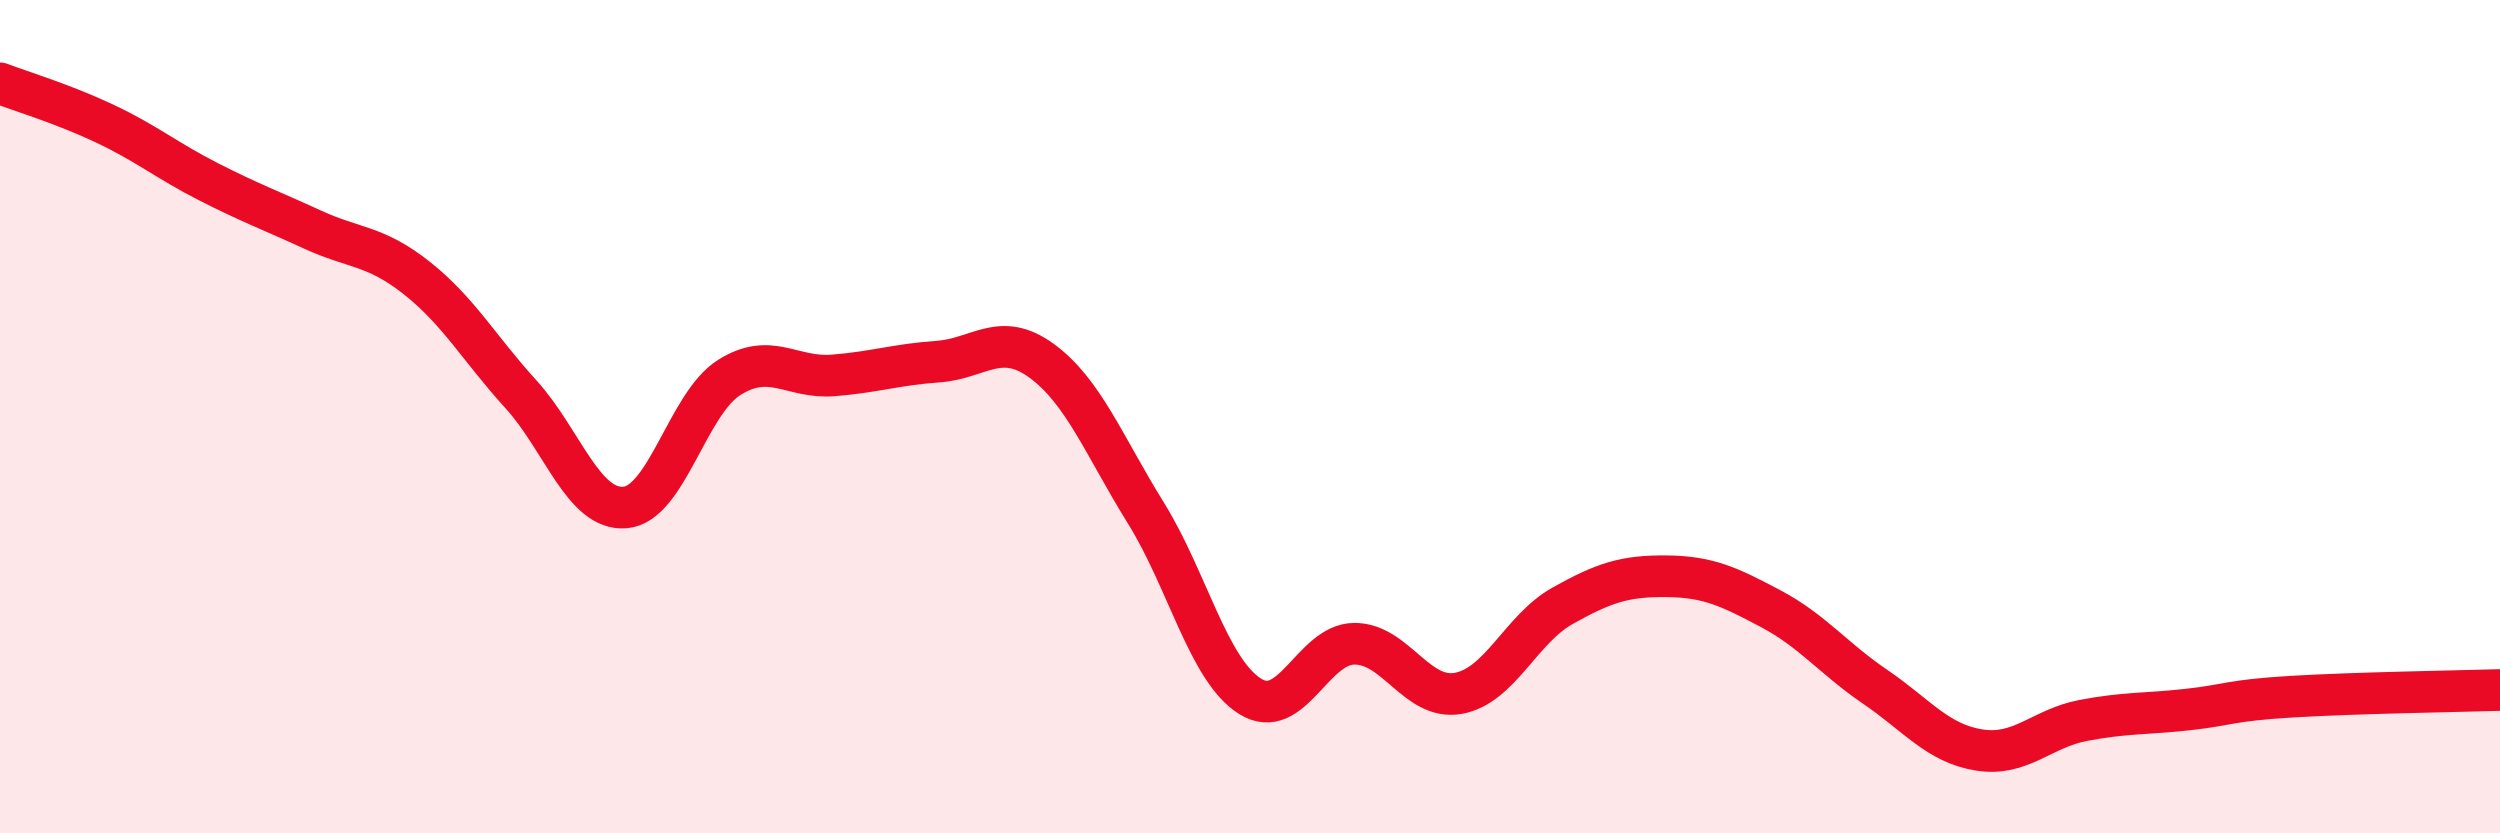 
    <svg width="60" height="20" viewBox="0 0 60 20" xmlns="http://www.w3.org/2000/svg">
      <path
        d="M 0,2 C 0.5,2.19 1.5,2.49 2.5,2.96 C 3.5,3.43 4,3.85 5,4.36 C 6,4.87 6.5,5.05 7.5,5.51 C 8.5,5.97 9,5.88 10,6.67 C 11,7.46 11.5,8.36 12.5,9.46 C 13.5,10.56 14,12.26 15,12.18 C 16,12.1 16.5,9.69 17.5,9.06 C 18.5,8.43 19,9.09 20,9.01 C 21,8.93 21.5,8.75 22.5,8.68 C 23.5,8.61 24,7.93 25,8.66 C 26,9.39 26.5,10.7 27.5,12.31 C 28.5,13.92 29,16.08 30,16.71 C 31,17.34 31.5,15.46 32.5,15.45 C 33.5,15.44 34,16.82 35,16.64 C 36,16.46 36.5,15.1 37.5,14.54 C 38.5,13.98 39,13.82 40,13.83 C 41,13.84 41.5,14.08 42.5,14.61 C 43.5,15.14 44,15.8 45,16.48 C 46,17.16 46.5,17.84 47.5,18 C 48.5,18.16 49,17.48 50,17.29 C 51,17.1 51.5,17.14 52.5,17.03 C 53.5,16.92 53.5,16.81 55,16.72 C 56.5,16.63 59,16.59 60,16.56L60 20L0 20Z"
        fill="#EB0A25"
        opacity="0.1"
        stroke-linecap="round"
        stroke-linejoin="round"
      />
      <path
        d="M 0,2 C 0.5,2.19 1.5,2.49 2.5,2.96 C 3.5,3.43 4,3.85 5,4.36 C 6,4.87 6.5,5.05 7.5,5.51 C 8.5,5.97 9,5.88 10,6.67 C 11,7.46 11.5,8.36 12.5,9.46 C 13.5,10.56 14,12.26 15,12.18 C 16,12.1 16.5,9.69 17.5,9.06 C 18.5,8.43 19,9.09 20,9.01 C 21,8.93 21.5,8.75 22.5,8.68 C 23.5,8.61 24,7.93 25,8.66 C 26,9.39 26.5,10.7 27.5,12.31 C 28.5,13.92 29,16.08 30,16.71 C 31,17.34 31.5,15.46 32.5,15.45 C 33.5,15.44 34,16.82 35,16.64 C 36,16.46 36.5,15.1 37.5,14.54 C 38.5,13.98 39,13.82 40,13.83 C 41,13.84 41.5,14.08 42.5,14.61 C 43.5,15.14 44,15.8 45,16.48 C 46,17.16 46.5,17.84 47.5,18 C 48.5,18.16 49,17.48 50,17.29 C 51,17.1 51.5,17.14 52.5,17.03 C 53.5,16.92 53.5,16.81 55,16.72 C 56.5,16.63 59,16.59 60,16.56"
        stroke="#EB0A25"
        stroke-width="1"
        fill="none"
        stroke-linecap="round"
        stroke-linejoin="round"
      />
    </svg>
  